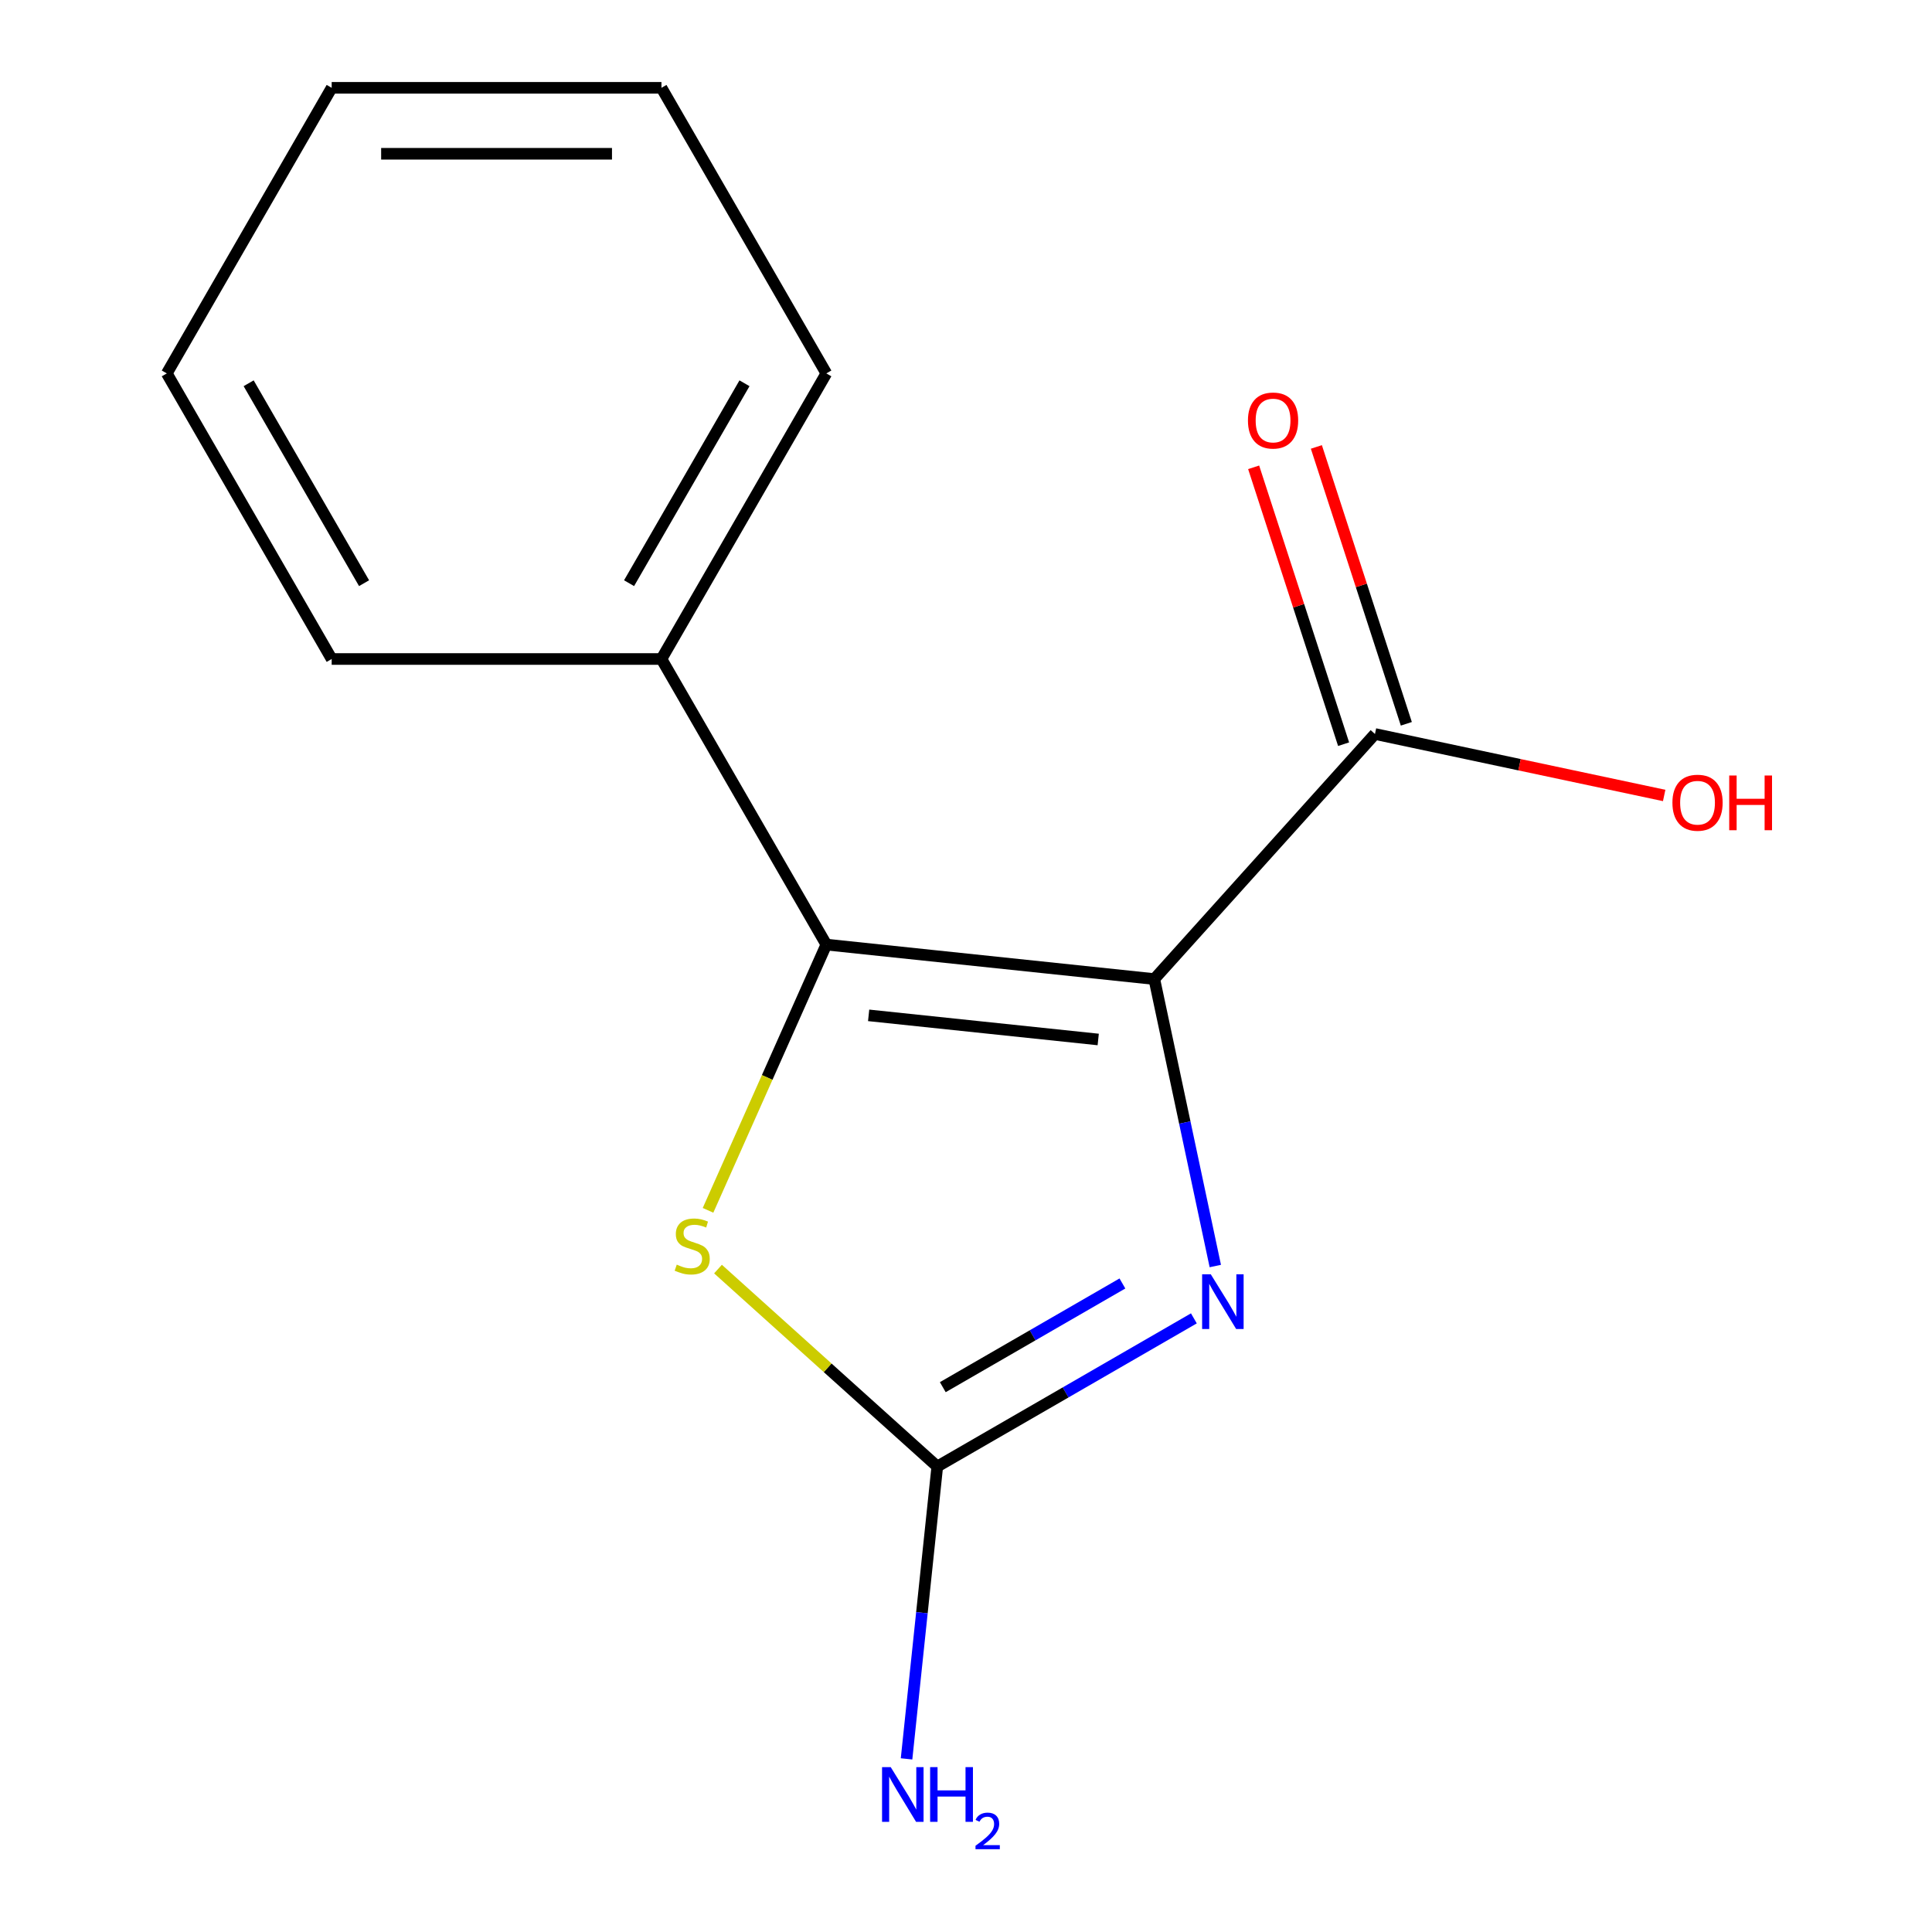 <?xml version='1.0' encoding='iso-8859-1'?>
<svg version='1.1' baseProfile='full'
              xmlns='http://www.w3.org/2000/svg'
                      xmlns:rdkit='http://www.rdkit.org/xml'
                      xmlns:xlink='http://www.w3.org/1999/xlink'
                  xml:space='preserve'
width='1000px' height='1000px' viewBox='0 0 1000 1000'>
<!-- END OF HEADER -->
<rect style='opacity:1.0;fill:#FFFFFF;stroke:none' width='1000' height='1000' x='0' y='0'> </rect>
<path class='bond-0' d='M 597.467,506.761 L 427.712,488.919' style='fill:none;fill-rule:evenodd;stroke:#000000;stroke-width:6px;stroke-linecap:butt;stroke-linejoin:miter;stroke-opacity:1' />
<path class='bond-0' d='M 568.435,538.036 L 449.607,525.546' style='fill:none;fill-rule:evenodd;stroke:#000000;stroke-width:6px;stroke-linecap:butt;stroke-linejoin:miter;stroke-opacity:1' />
<path class='bond-1' d='M 597.467,506.761 L 613.252,581.027' style='fill:none;fill-rule:evenodd;stroke:#000000;stroke-width:6px;stroke-linecap:butt;stroke-linejoin:miter;stroke-opacity:1' />
<path class='bond-1' d='M 613.252,581.027 L 629.038,655.293' style='fill:none;fill-rule:evenodd;stroke:#0000FF;stroke-width:6px;stroke-linecap:butt;stroke-linejoin:miter;stroke-opacity:1' />
<path class='bond-4' d='M 597.467,506.761 L 711.68,379.914' style='fill:none;fill-rule:evenodd;stroke:#000000;stroke-width:6px;stroke-linecap:butt;stroke-linejoin:miter;stroke-opacity:1' />
<path class='bond-3' d='M 427.712,488.919 L 397.092,557.692' style='fill:none;fill-rule:evenodd;stroke:#000000;stroke-width:6px;stroke-linecap:butt;stroke-linejoin:miter;stroke-opacity:1' />
<path class='bond-3' d='M 397.092,557.692 L 366.473,626.465' style='fill:none;fill-rule:evenodd;stroke:#CCCC00;stroke-width:6px;stroke-linecap:butt;stroke-linejoin:miter;stroke-opacity:1' />
<path class='bond-5' d='M 427.712,488.919 L 342.367,341.098' style='fill:none;fill-rule:evenodd;stroke:#000000;stroke-width:6px;stroke-linecap:butt;stroke-linejoin:miter;stroke-opacity:1' />
<path class='bond-2' d='M 617.948,682.385 L 551.541,720.725' style='fill:none;fill-rule:evenodd;stroke:#0000FF;stroke-width:6px;stroke-linecap:butt;stroke-linejoin:miter;stroke-opacity:1' />
<path class='bond-2' d='M 551.541,720.725 L 485.133,759.066' style='fill:none;fill-rule:evenodd;stroke:#000000;stroke-width:6px;stroke-linecap:butt;stroke-linejoin:miter;stroke-opacity:1' />
<path class='bond-2' d='M 580.957,664.323 L 534.472,691.161' style='fill:none;fill-rule:evenodd;stroke:#0000FF;stroke-width:6px;stroke-linecap:butt;stroke-linejoin:miter;stroke-opacity:1' />
<path class='bond-2' d='M 534.472,691.161 L 487.987,717.999' style='fill:none;fill-rule:evenodd;stroke:#000000;stroke-width:6px;stroke-linecap:butt;stroke-linejoin:miter;stroke-opacity:1' />
<path class='bond-7' d='M 485.133,759.066 L 477.181,834.729' style='fill:none;fill-rule:evenodd;stroke:#000000;stroke-width:6px;stroke-linecap:butt;stroke-linejoin:miter;stroke-opacity:1' />
<path class='bond-7' d='M 477.181,834.729 L 469.228,910.393' style='fill:none;fill-rule:evenodd;stroke:#0000FF;stroke-width:6px;stroke-linecap:butt;stroke-linejoin:miter;stroke-opacity:1' />
<path class='bond-14' d='M 485.133,759.066 L 428.384,707.968' style='fill:none;fill-rule:evenodd;stroke:#000000;stroke-width:6px;stroke-linecap:butt;stroke-linejoin:miter;stroke-opacity:1' />
<path class='bond-14' d='M 428.384,707.968 L 371.634,656.87' style='fill:none;fill-rule:evenodd;stroke:#CCCC00;stroke-width:6px;stroke-linecap:butt;stroke-linejoin:miter;stroke-opacity:1' />
<path class='bond-6' d='M 727.914,374.639 L 704.632,302.985' style='fill:none;fill-rule:evenodd;stroke:#000000;stroke-width:6px;stroke-linecap:butt;stroke-linejoin:miter;stroke-opacity:1' />
<path class='bond-6' d='M 704.632,302.985 L 681.35,231.331' style='fill:none;fill-rule:evenodd;stroke:#FF0000;stroke-width:6px;stroke-linecap:butt;stroke-linejoin:miter;stroke-opacity:1' />
<path class='bond-6' d='M 695.447,385.189 L 672.165,313.534' style='fill:none;fill-rule:evenodd;stroke:#000000;stroke-width:6px;stroke-linecap:butt;stroke-linejoin:miter;stroke-opacity:1' />
<path class='bond-6' d='M 672.165,313.534 L 648.883,241.88' style='fill:none;fill-rule:evenodd;stroke:#FF0000;stroke-width:6px;stroke-linecap:butt;stroke-linejoin:miter;stroke-opacity:1' />
<path class='bond-8' d='M 711.68,379.914 L 786.526,395.823' style='fill:none;fill-rule:evenodd;stroke:#000000;stroke-width:6px;stroke-linecap:butt;stroke-linejoin:miter;stroke-opacity:1' />
<path class='bond-8' d='M 786.526,395.823 L 861.373,411.732' style='fill:none;fill-rule:evenodd;stroke:#FF0000;stroke-width:6px;stroke-linecap:butt;stroke-linejoin:miter;stroke-opacity:1' />
<path class='bond-9' d='M 342.367,341.098 L 427.712,193.276' style='fill:none;fill-rule:evenodd;stroke:#000000;stroke-width:6px;stroke-linecap:butt;stroke-linejoin:miter;stroke-opacity:1' />
<path class='bond-9' d='M 325.605,301.855 L 385.346,198.38' style='fill:none;fill-rule:evenodd;stroke:#000000;stroke-width:6px;stroke-linecap:butt;stroke-linejoin:miter;stroke-opacity:1' />
<path class='bond-10' d='M 342.367,341.098 L 171.678,341.098' style='fill:none;fill-rule:evenodd;stroke:#000000;stroke-width:6px;stroke-linecap:butt;stroke-linejoin:miter;stroke-opacity:1' />
<path class='bond-12' d='M 427.712,193.276 L 342.367,45.455' style='fill:none;fill-rule:evenodd;stroke:#000000;stroke-width:6px;stroke-linecap:butt;stroke-linejoin:miter;stroke-opacity:1' />
<path class='bond-11' d='M 171.678,341.098 L 86.333,193.276' style='fill:none;fill-rule:evenodd;stroke:#000000;stroke-width:6px;stroke-linecap:butt;stroke-linejoin:miter;stroke-opacity:1' />
<path class='bond-11' d='M 188.44,301.855 L 128.699,198.38' style='fill:none;fill-rule:evenodd;stroke:#000000;stroke-width:6px;stroke-linecap:butt;stroke-linejoin:miter;stroke-opacity:1' />
<path class='bond-13' d='M 86.333,193.276 L 171.678,45.455' style='fill:none;fill-rule:evenodd;stroke:#000000;stroke-width:6px;stroke-linecap:butt;stroke-linejoin:miter;stroke-opacity:1' />
<path class='bond-15' d='M 342.367,45.455 L 171.678,45.455' style='fill:none;fill-rule:evenodd;stroke:#000000;stroke-width:6px;stroke-linecap:butt;stroke-linejoin:miter;stroke-opacity:1' />
<path class='bond-15' d='M 316.764,79.593 L 197.281,79.593' style='fill:none;fill-rule:evenodd;stroke:#000000;stroke-width:6px;stroke-linecap:butt;stroke-linejoin:miter;stroke-opacity:1' />
<path  class='atom-2' d='M 626.695 659.561
L 635.975 674.561
Q 636.895 676.041, 638.375 678.721
Q 639.855 681.401, 639.935 681.561
L 639.935 659.561
L 643.695 659.561
L 643.695 687.881
L 639.815 687.881
L 629.855 671.481
Q 628.695 669.561, 627.455 667.361
Q 626.255 665.161, 625.895 664.481
L 625.895 687.881
L 622.215 687.881
L 622.215 659.561
L 626.695 659.561
' fill='#0000FF'/>
<path  class='atom-4' d='M 350.286 654.572
Q 350.606 654.692, 351.926 655.252
Q 353.246 655.812, 354.686 656.172
Q 356.166 656.492, 357.606 656.492
Q 360.286 656.492, 361.846 655.212
Q 363.406 653.892, 363.406 651.612
Q 363.406 650.052, 362.606 649.092
Q 361.846 648.132, 360.646 647.612
Q 359.446 647.092, 357.446 646.492
Q 354.926 645.732, 353.406 645.012
Q 351.926 644.292, 350.846 642.772
Q 349.806 641.252, 349.806 638.692
Q 349.806 635.132, 352.206 632.932
Q 354.646 630.732, 359.446 630.732
Q 362.726 630.732, 366.446 632.292
L 365.526 635.372
Q 362.126 633.972, 359.566 633.972
Q 356.806 633.972, 355.286 635.132
Q 353.766 636.252, 353.806 638.212
Q 353.806 639.732, 354.566 640.652
Q 355.366 641.572, 356.486 642.092
Q 357.646 642.612, 359.566 643.212
Q 362.126 644.012, 363.646 644.812
Q 365.166 645.612, 366.246 647.252
Q 367.366 648.852, 367.366 651.612
Q 367.366 655.532, 364.726 657.652
Q 362.126 659.732, 357.766 659.732
Q 355.246 659.732, 353.326 659.172
Q 351.446 658.652, 349.206 657.732
L 350.286 654.572
' fill='#CCCC00'/>
<path  class='atom-7' d='M 645.934 217.659
Q 645.934 210.859, 649.294 207.059
Q 652.654 203.259, 658.934 203.259
Q 665.214 203.259, 668.574 207.059
Q 671.934 210.859, 671.934 217.659
Q 671.934 224.539, 668.534 228.459
Q 665.134 232.339, 658.934 232.339
Q 652.694 232.339, 649.294 228.459
Q 645.934 224.579, 645.934 217.659
M 658.934 229.139
Q 663.254 229.139, 665.574 226.259
Q 667.934 223.339, 667.934 217.659
Q 667.934 212.099, 665.574 209.299
Q 663.254 206.459, 658.934 206.459
Q 654.614 206.459, 652.254 209.259
Q 649.934 212.059, 649.934 217.659
Q 649.934 223.379, 652.254 226.259
Q 654.614 229.139, 658.934 229.139
' fill='#FF0000'/>
<path  class='atom-8' d='M 461.032 914.66
L 470.312 929.66
Q 471.232 931.14, 472.712 933.82
Q 474.192 936.5, 474.272 936.66
L 474.272 914.66
L 478.032 914.66
L 478.032 942.98
L 474.152 942.98
L 464.192 926.58
Q 463.032 924.66, 461.792 922.46
Q 460.592 920.26, 460.232 919.58
L 460.232 942.98
L 456.552 942.98
L 456.552 914.66
L 461.032 914.66
' fill='#0000FF'/>
<path  class='atom-8' d='M 481.432 914.66
L 485.272 914.66
L 485.272 926.7
L 499.752 926.7
L 499.752 914.66
L 503.592 914.66
L 503.592 942.98
L 499.752 942.98
L 499.752 929.9
L 485.272 929.9
L 485.272 942.98
L 481.432 942.98
L 481.432 914.66
' fill='#0000FF'/>
<path  class='atom-8' d='M 504.964 941.986
Q 505.651 940.218, 507.288 939.241
Q 508.924 938.238, 511.195 938.238
Q 514.02 938.238, 515.604 939.769
Q 517.188 941.3, 517.188 944.019
Q 517.188 946.791, 515.128 949.378
Q 513.096 951.966, 508.872 955.028
L 517.504 955.028
L 517.504 957.14
L 504.912 957.14
L 504.912 955.371
Q 508.396 952.89, 510.456 951.042
Q 512.541 949.194, 513.544 947.53
Q 514.548 945.867, 514.548 944.151
Q 514.548 942.356, 513.65 941.353
Q 512.752 940.35, 511.195 940.35
Q 509.69 940.35, 508.687 940.957
Q 507.684 941.564, 506.971 942.91
L 504.964 941.986
' fill='#0000FF'/>
<path  class='atom-9' d='M 865.64 415.482
Q 865.64 408.682, 869 404.882
Q 872.36 401.082, 878.64 401.082
Q 884.92 401.082, 888.28 404.882
Q 891.64 408.682, 891.64 415.482
Q 891.64 422.362, 888.24 426.282
Q 884.84 430.162, 878.64 430.162
Q 872.4 430.162, 869 426.282
Q 865.64 422.402, 865.64 415.482
M 878.64 426.962
Q 882.96 426.962, 885.28 424.082
Q 887.64 421.162, 887.64 415.482
Q 887.64 409.922, 885.28 407.122
Q 882.96 404.282, 878.64 404.282
Q 874.32 404.282, 871.96 407.082
Q 869.64 409.882, 869.64 415.482
Q 869.64 421.202, 871.96 424.082
Q 874.32 426.962, 878.64 426.962
' fill='#FF0000'/>
<path  class='atom-9' d='M 895.04 401.402
L 898.88 401.402
L 898.88 413.442
L 913.36 413.442
L 913.36 401.402
L 917.2 401.402
L 917.2 429.722
L 913.36 429.722
L 913.36 416.642
L 898.88 416.642
L 898.88 429.722
L 895.04 429.722
L 895.04 401.402
' fill='#FF0000'/>
</svg>
